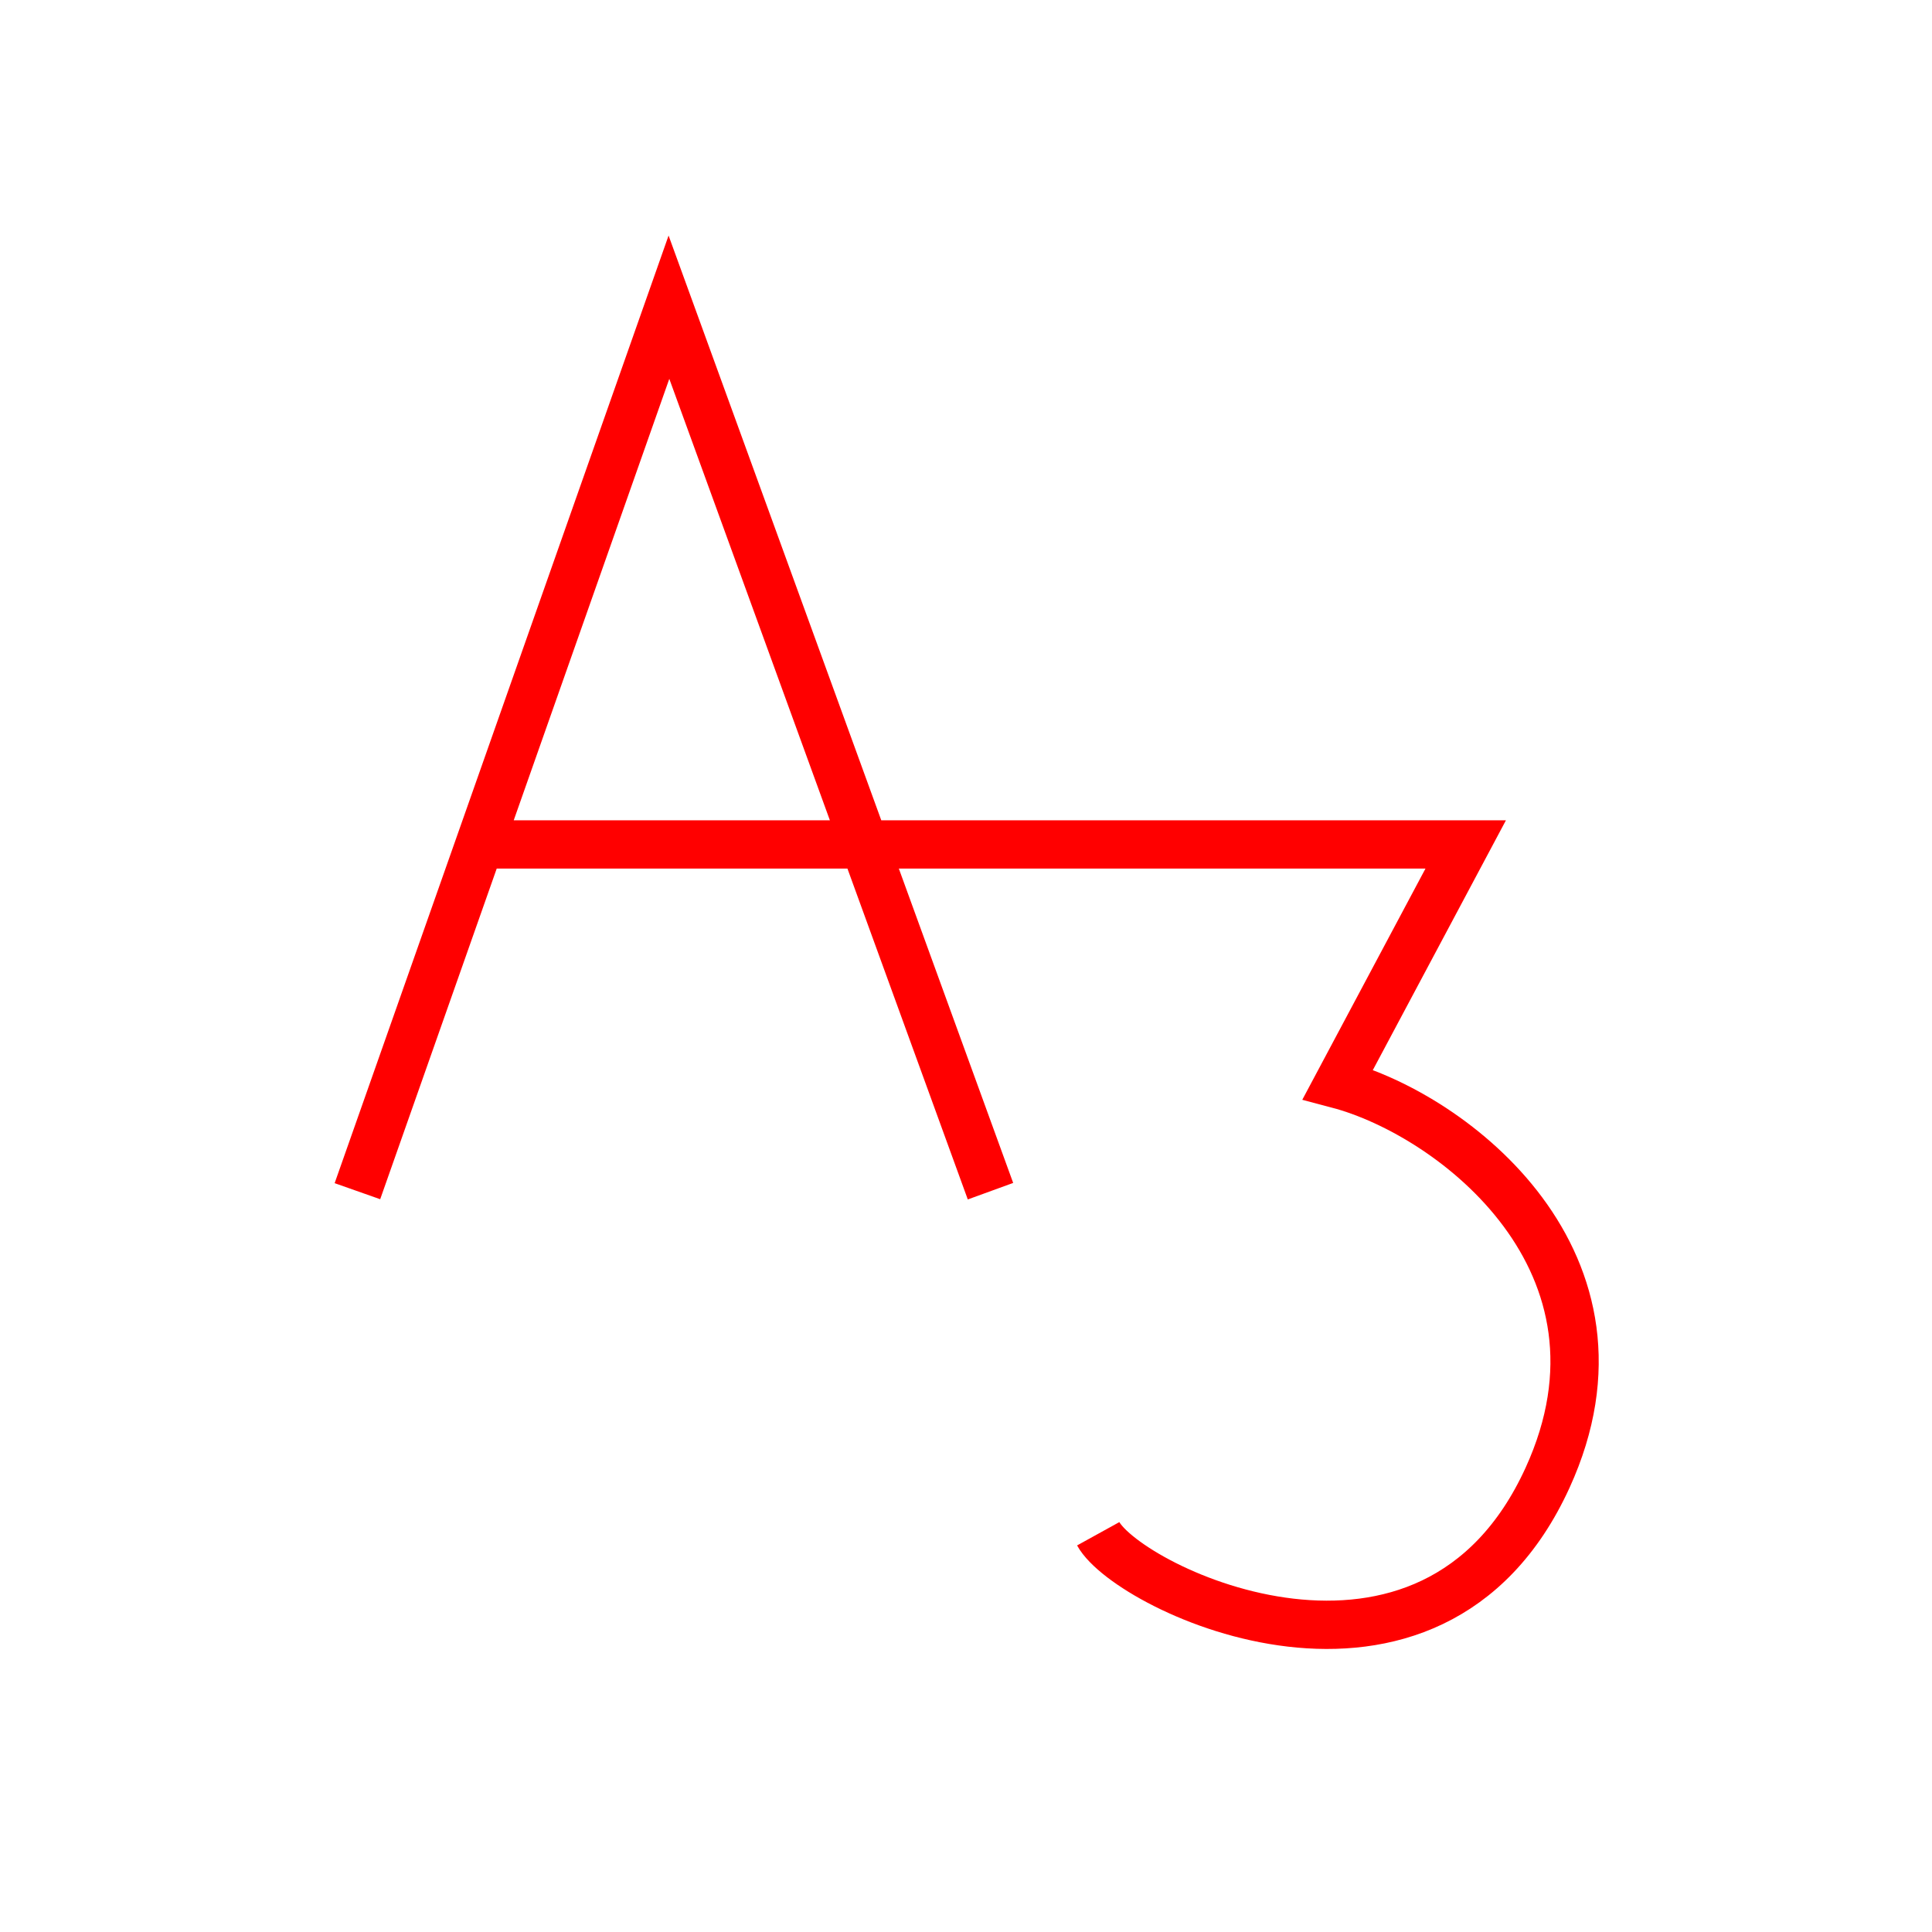 <svg xmlns="http://www.w3.org/2000/svg" width="350" height="350" fill="none"><path stroke="red" stroke-width="8.75" d="m64.75 215.795 22.137-62.817m92.549 62.817L121.185 55.65l-34.298 97.328m0 0h178.64l-23.149 43.442c20.98 5.551 55.749 32.393 37.976 71.294-21.161 46.318-75.802 20.283-81.4 10.141"/></svg>